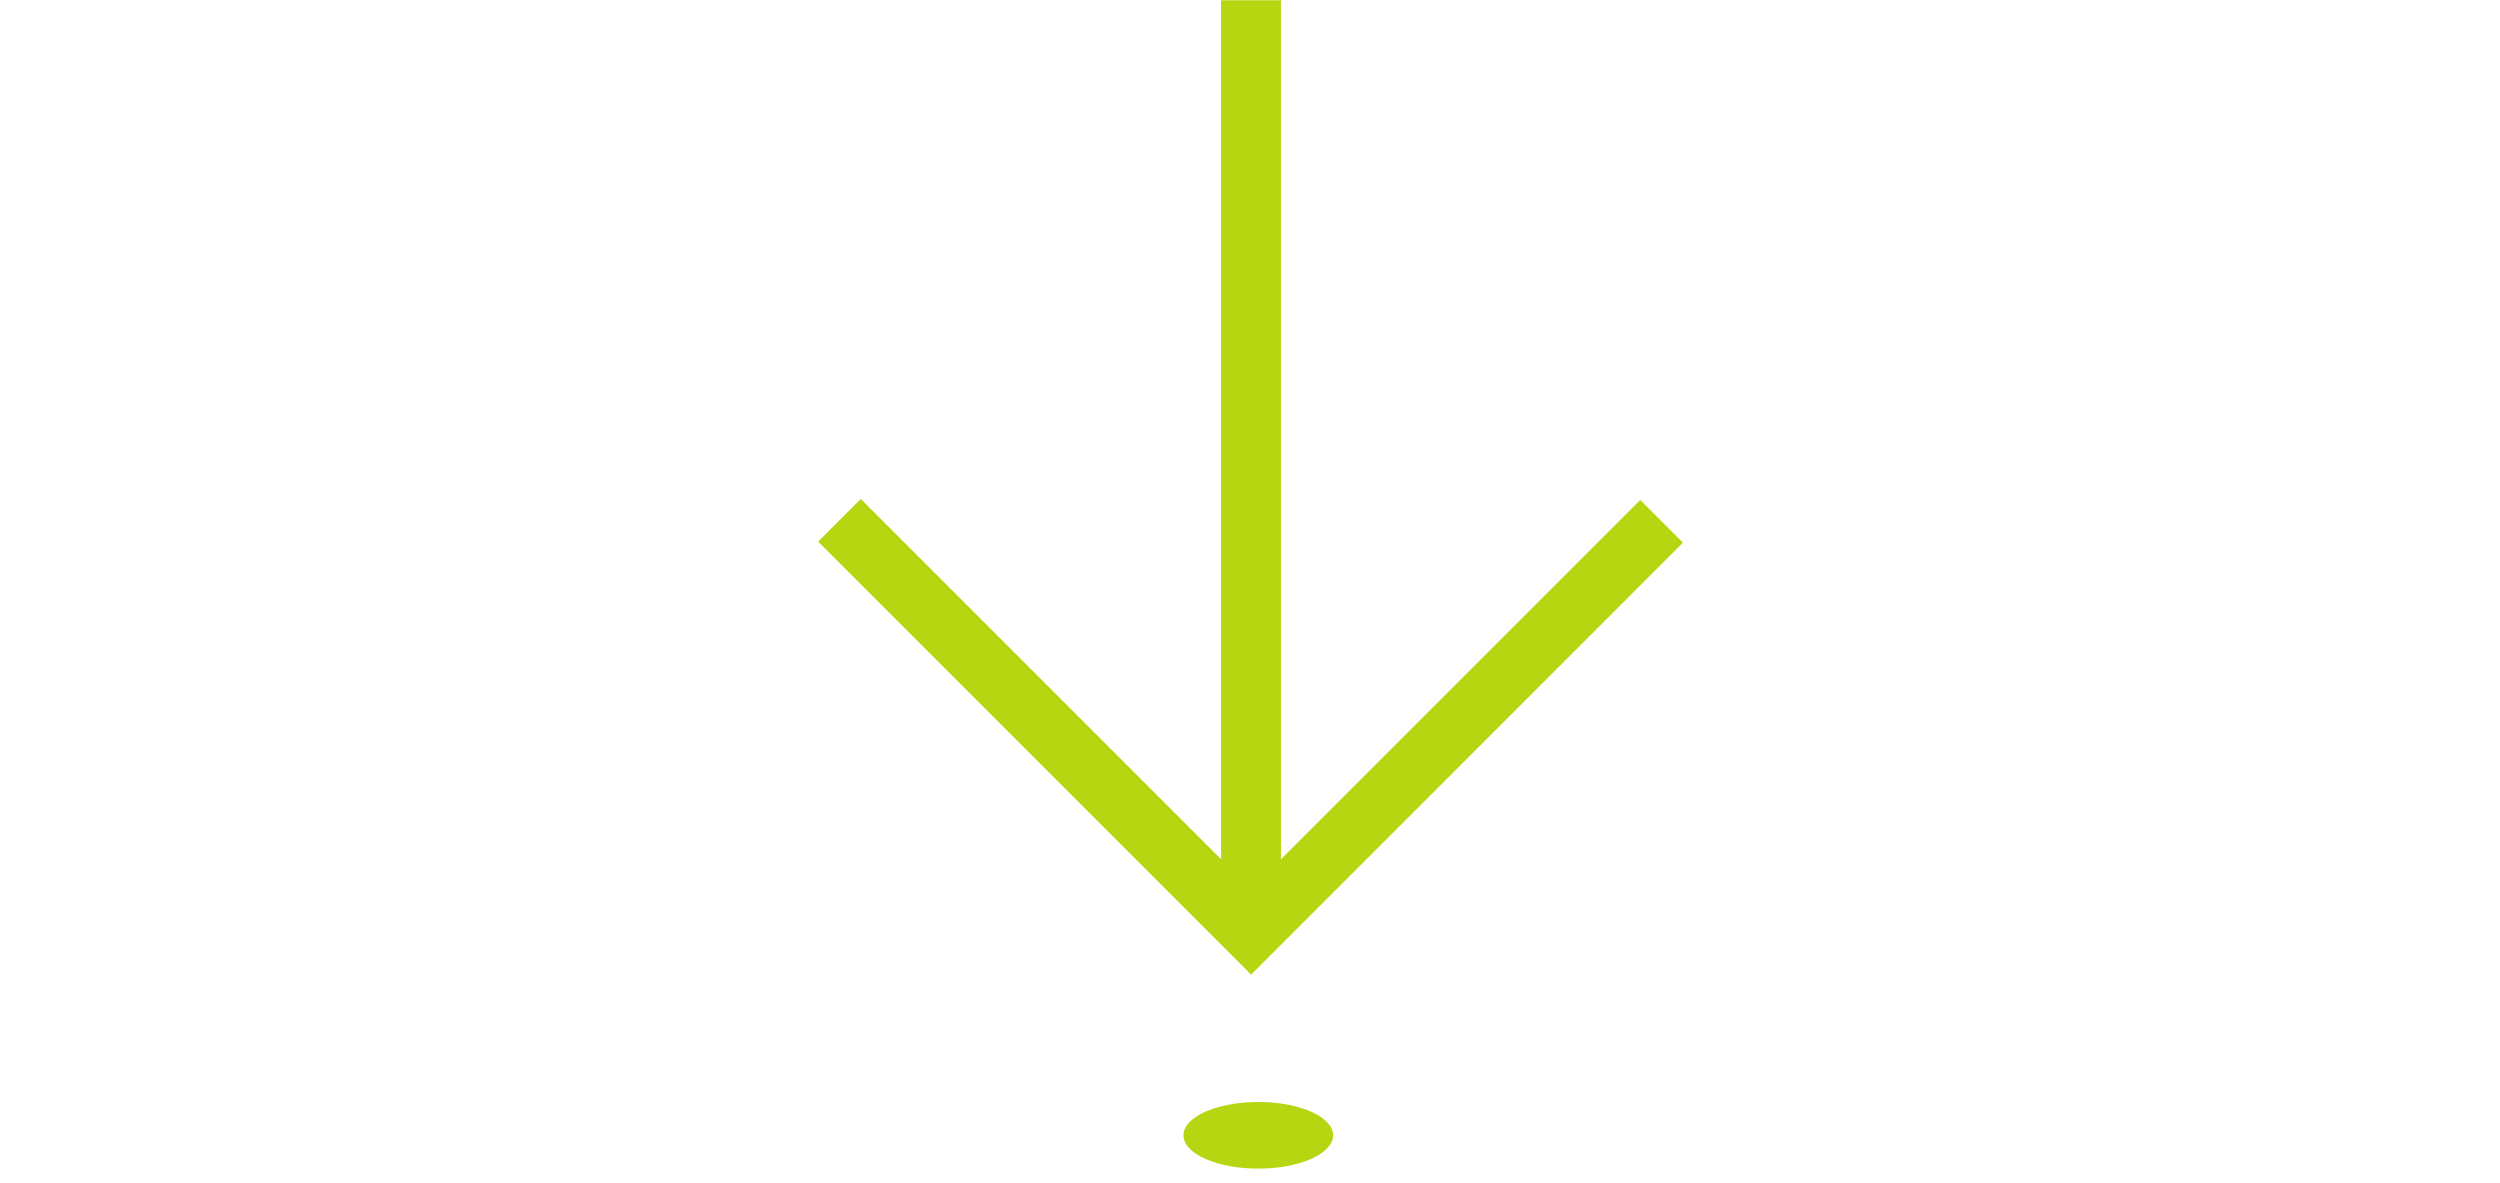 <svg xmlns="http://www.w3.org/2000/svg" xmlns:xlink="http://www.w3.org/1999/xlink" id="Calque_1" x="0px" y="0px" viewBox="0 0 150 71" style="enable-background:new 0 0 150 71;" xml:space="preserve"><style type="text/css">	.st0{fill:#B5D611;}</style><g id="Groupe_361_00000099620724557478414790000013066385291709045926_" transform="translate(-884.843 -2780.722)">			<ellipse id="Ellipse_224_00000003792262386261396510000014053015862844408717_" class="st0" cx="960.34" cy="2848.84" rx="4.49" ry="2"></ellipse>	<path id="Trac&#xE9;_1319_00000177442140004337078830000011186180538826258579_" class="st0" d="M985.82,2813.28l-2.56-2.56  l-21.56,21.56l0-51.54l-3.59,0v51.54l-21.62-21.62l-2.56,2.56l25.98,25.98L985.82,2813.28z"></path></g></svg>